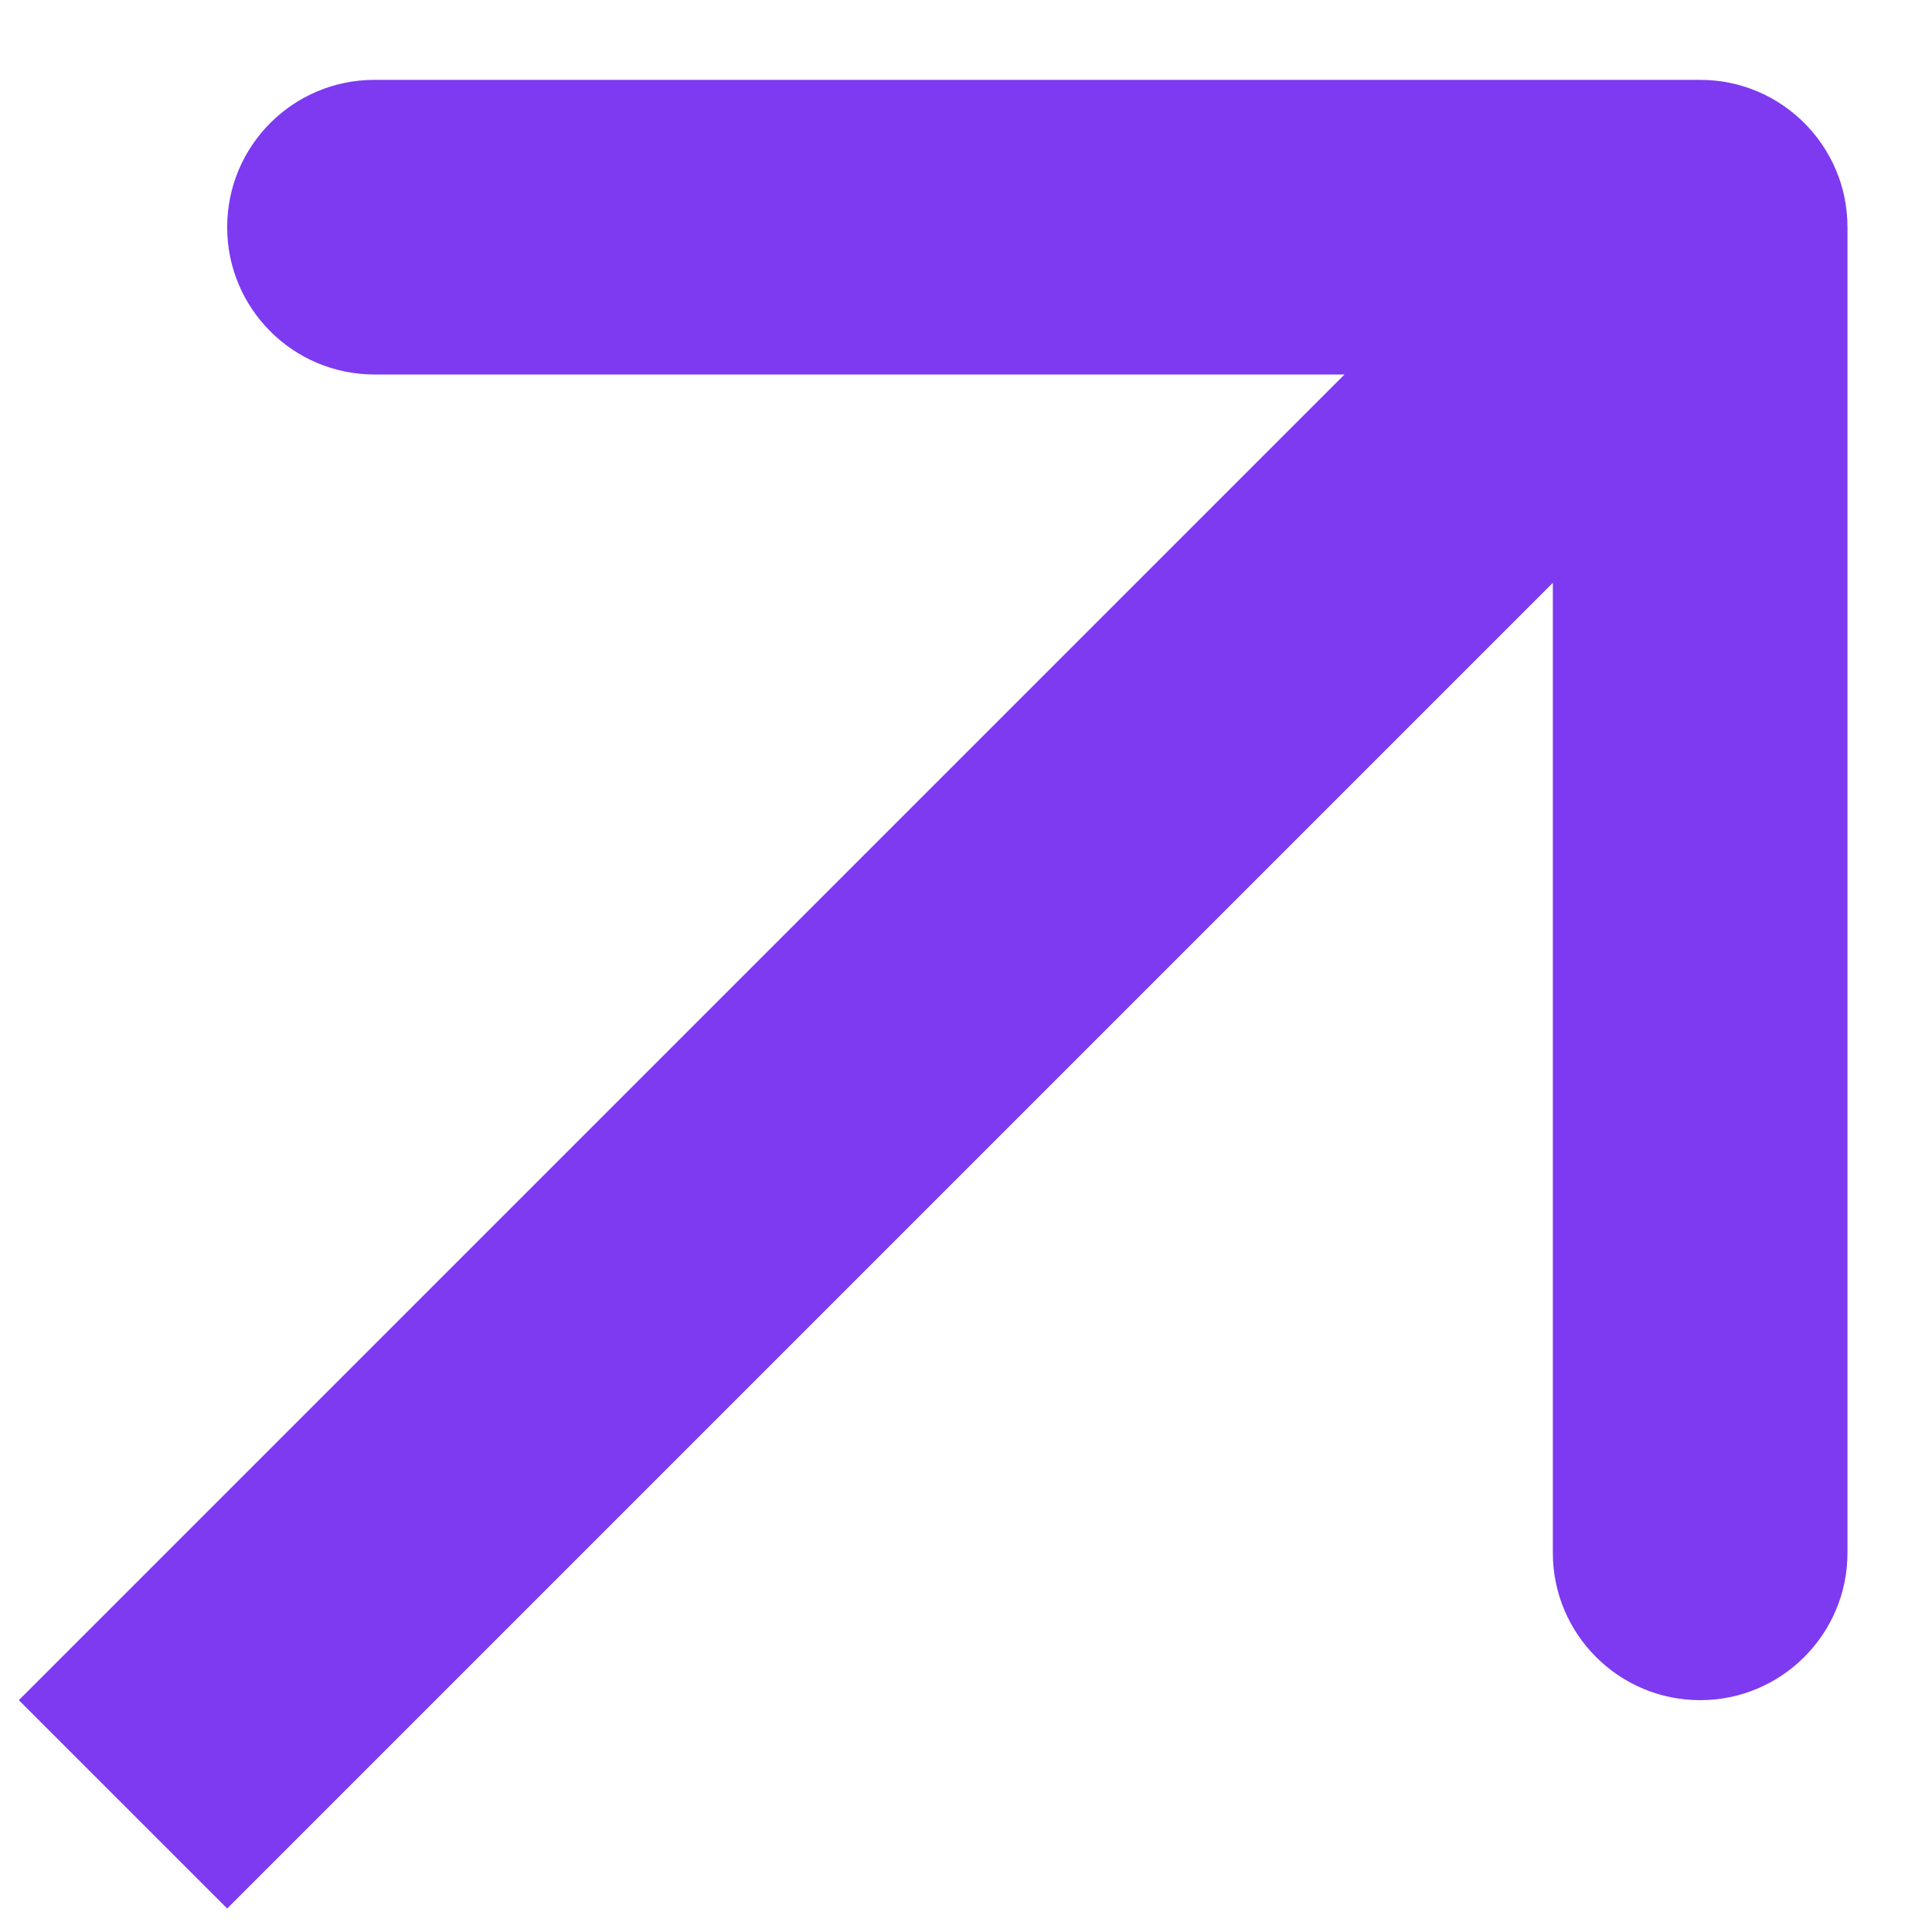 <?xml version="1.0" encoding="UTF-8"?> <svg xmlns="http://www.w3.org/2000/svg" width="12" height="12" viewBox="0 0 12 12" fill="none"><path fill-rule="evenodd" clip-rule="evenodd" d="M2.326 0.496L10.56 0.496C11.065 0.496 11.475 0.906 11.475 1.411L11.475 9.645C11.475 10.15 11.065 10.56 10.56 10.56C10.055 10.56 9.645 10.15 9.645 9.645L9.645 3.62L1.411 11.854L0.117 10.56L8.351 2.326L2.326 2.326C1.82 2.326 1.411 1.916 1.411 1.411C1.411 0.906 1.82 0.496 2.326 0.496Z" fill="#7D3AF0"></path></svg> 